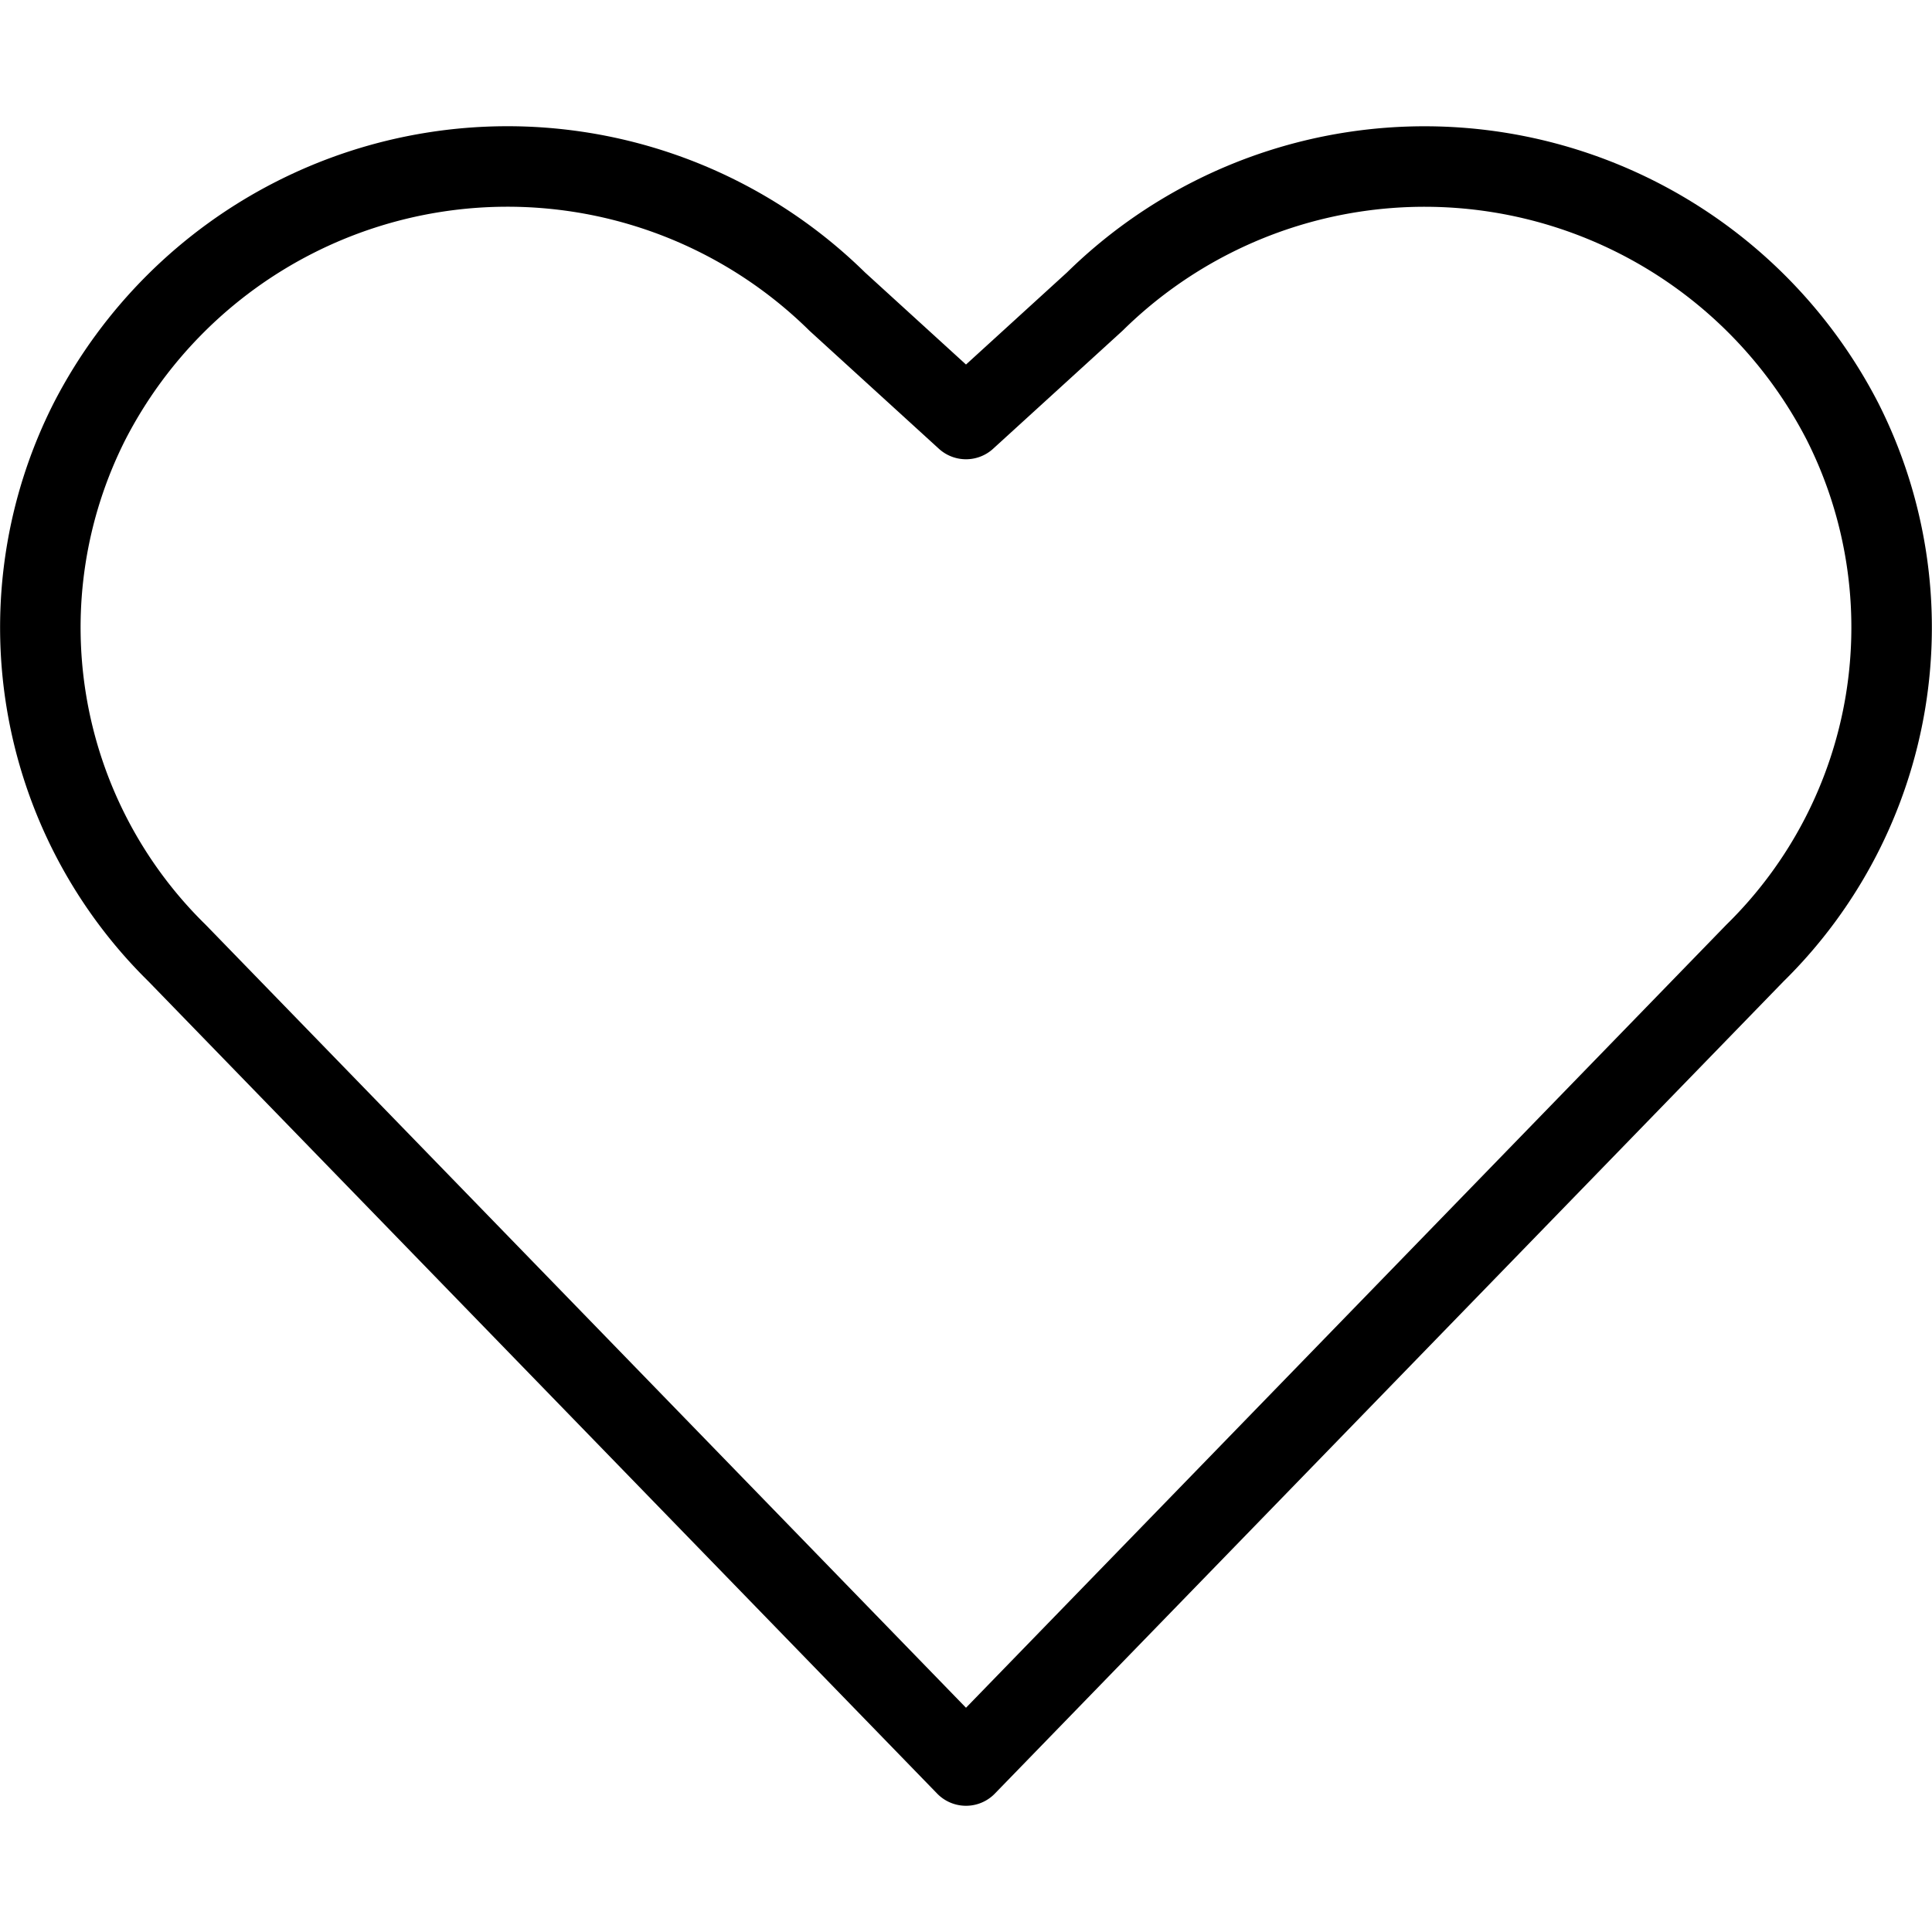 <svg xmlns="http://www.w3.org/2000/svg" version="1.1" xmlns:xlink="http://www.w3.org/1999/xlink" xmlns:svgjs="http://svgjs.com/svgjs" viewBox="0 0 24 24" width="24" height="24"><g transform="matrix(1,0,0,1,0,0)"><path d="M12,21.932,2.2,11.84A5.667,5.667,0,0,1,1.113,5.233h0A5.839,5.839,0,0,1,10.4,3.746L12,5.205l1.6-1.459a5.84,5.84,0,0,1,9.287,1.487h0A5.669,5.669,0,0,1,21.8,11.84Z" fill="none" stroke="#000000" stroke-linecap="round" stroke-linejoin="round"></path></g></svg>